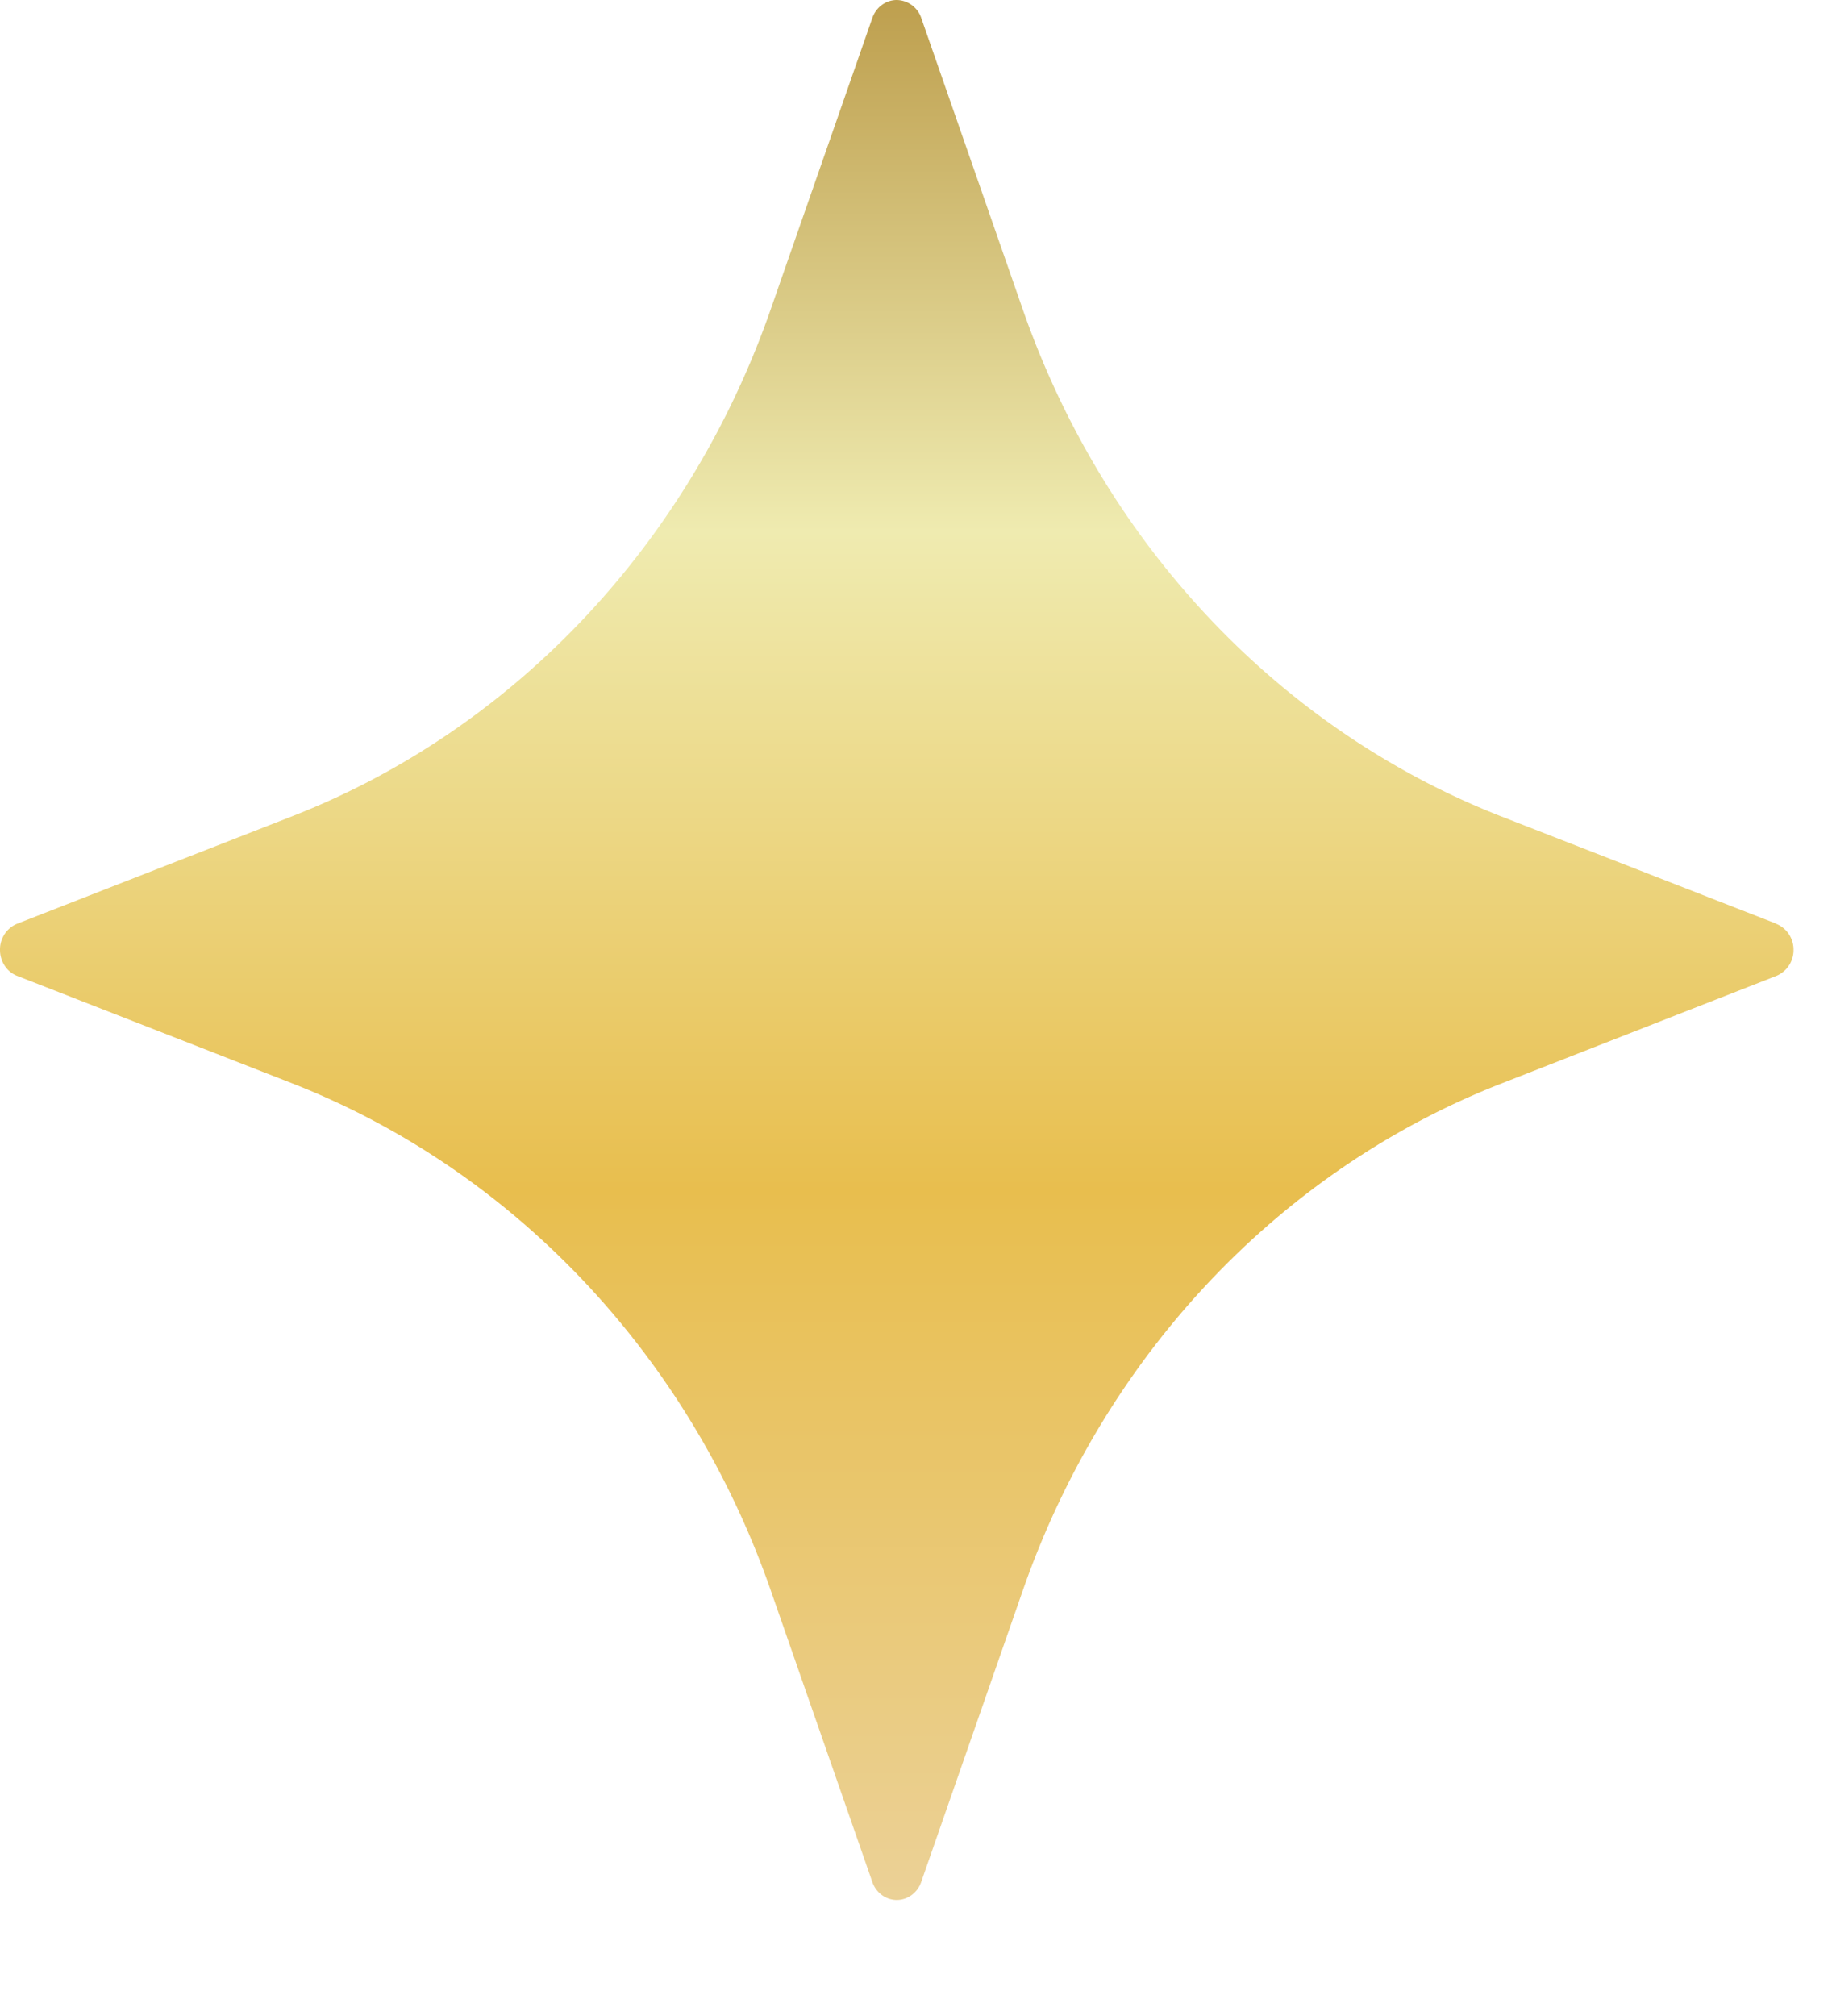 <svg xmlns="http://www.w3.org/2000/svg" width="10" height="11" viewBox="0 0 10 11">
    <defs>
        <linearGradient id="a" x1="49.708%" x2="49.708%" y1="99.721%" y2="-.882%">
            <stop offset="0%" stop-color="#EBD197"/>
            <stop offset="37.003%" stop-color="#E8BE4E"/>
            <stop offset="71.041%" stop-color="#EFEBB0"/>
            <stop offset="100%" stop-color="#BB9B49"/>
        </linearGradient>
    </defs>
    <path fill="url(#a)" fill-rule="evenodd" d="M307.696 191.04l-1.498-.584c-1.213-.474-2.169-1.486-2.616-2.77l-.553-1.587a.144.144 0 0 0-.134-.099c-.06 0-.114.04-.134.1l-.553 1.585c-.447 1.284-1.403 2.297-2.616 2.77l-1.498.585a.152.152 0 0 0-.094.143c0 .063.037.12.094.142l1.498.585c1.213.474 2.169 1.486 2.616 2.77l.553 1.587c.02.06.074.1.134.1.06 0 .114-.04.134-.1l.553-1.586c.447-1.285 1.403-2.297 2.616-2.77l1.498-.586a.152.152 0 0 0 .094-.142.151.151 0 0 0-.094-.142z" transform="translate(-298 -186)"/>
</svg>